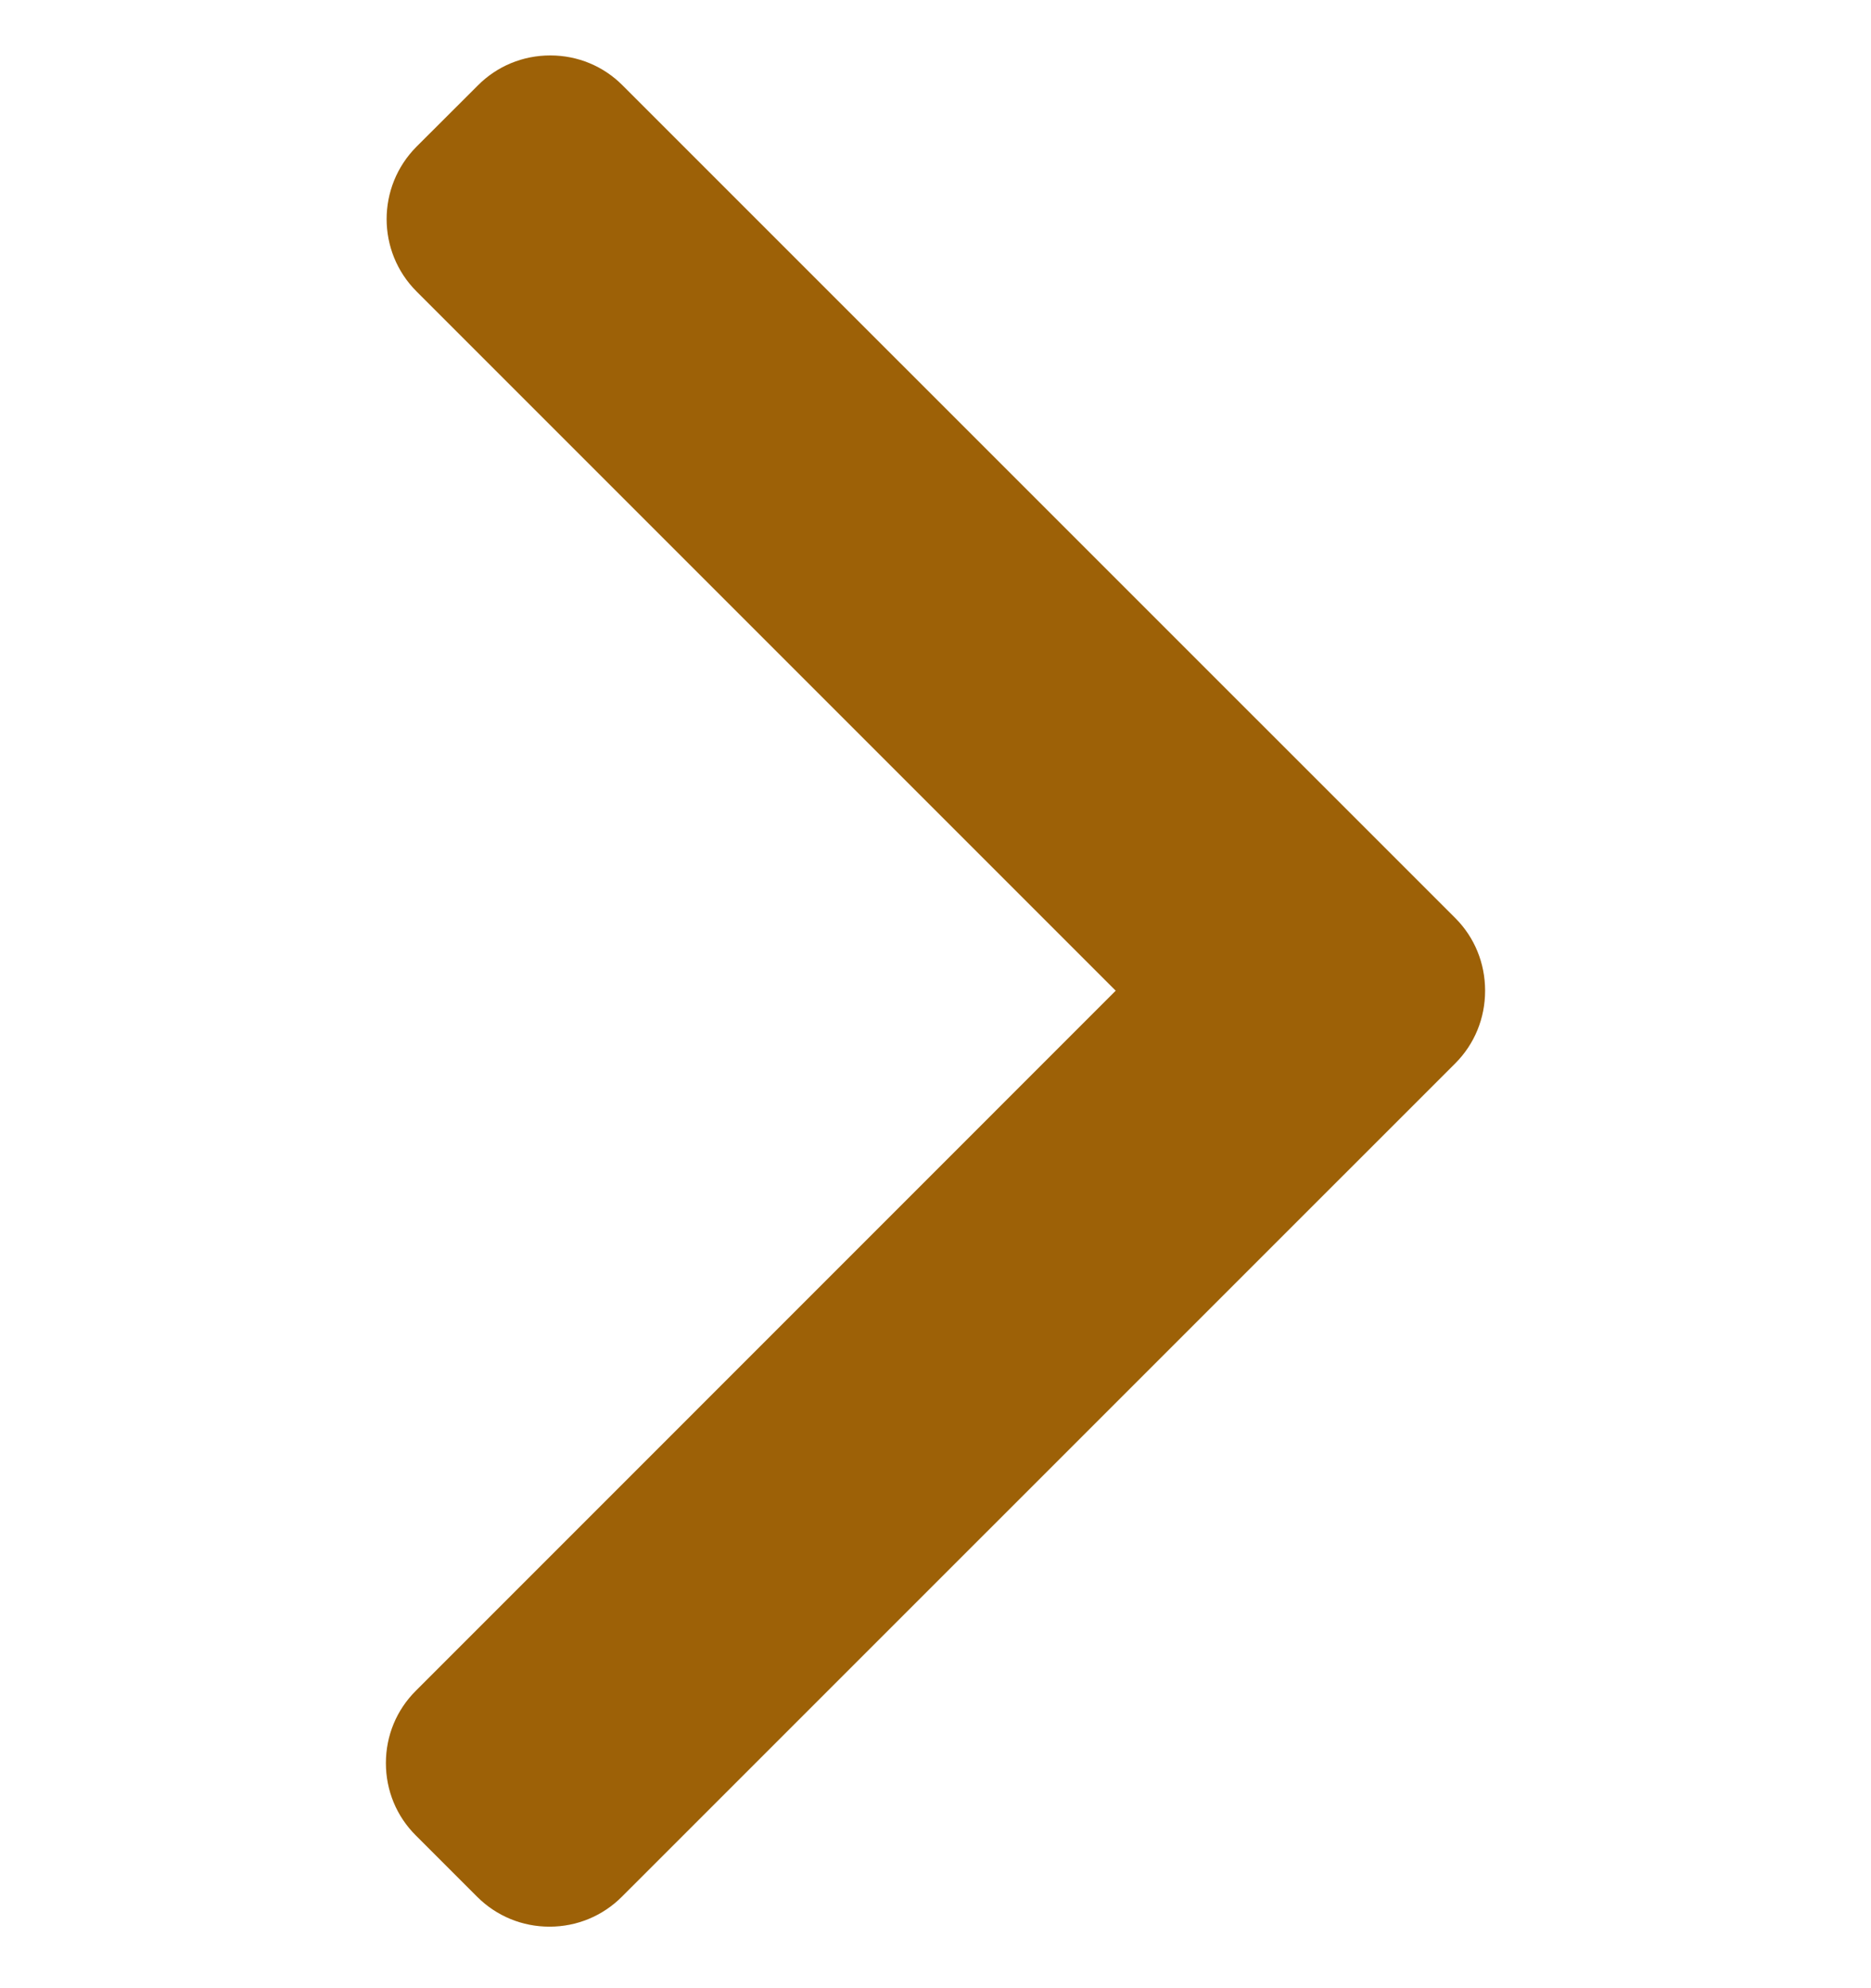 <svg width="16" height="17" viewBox="0 0 16 17" fill="none" xmlns="http://www.w3.org/2000/svg">
<path d="M12.445 7.85L5.324 0.73C5.16 0.565 4.94 0.474 4.706 0.474C4.471 0.474 4.251 0.565 4.087 0.73L3.562 1.254C3.221 1.596 3.221 2.151 3.562 2.492L9.541 8.471L3.556 14.457C3.391 14.621 3.3 14.841 3.3 15.075C3.3 15.31 3.391 15.53 3.556 15.694L4.08 16.218C4.245 16.383 4.465 16.474 4.699 16.474C4.933 16.474 5.153 16.383 5.318 16.218L12.445 9.092C12.61 8.927 12.7 8.706 12.7 8.471C12.7 8.236 12.61 8.015 12.445 7.85Z" fill="#9D6107"/>
</svg>
